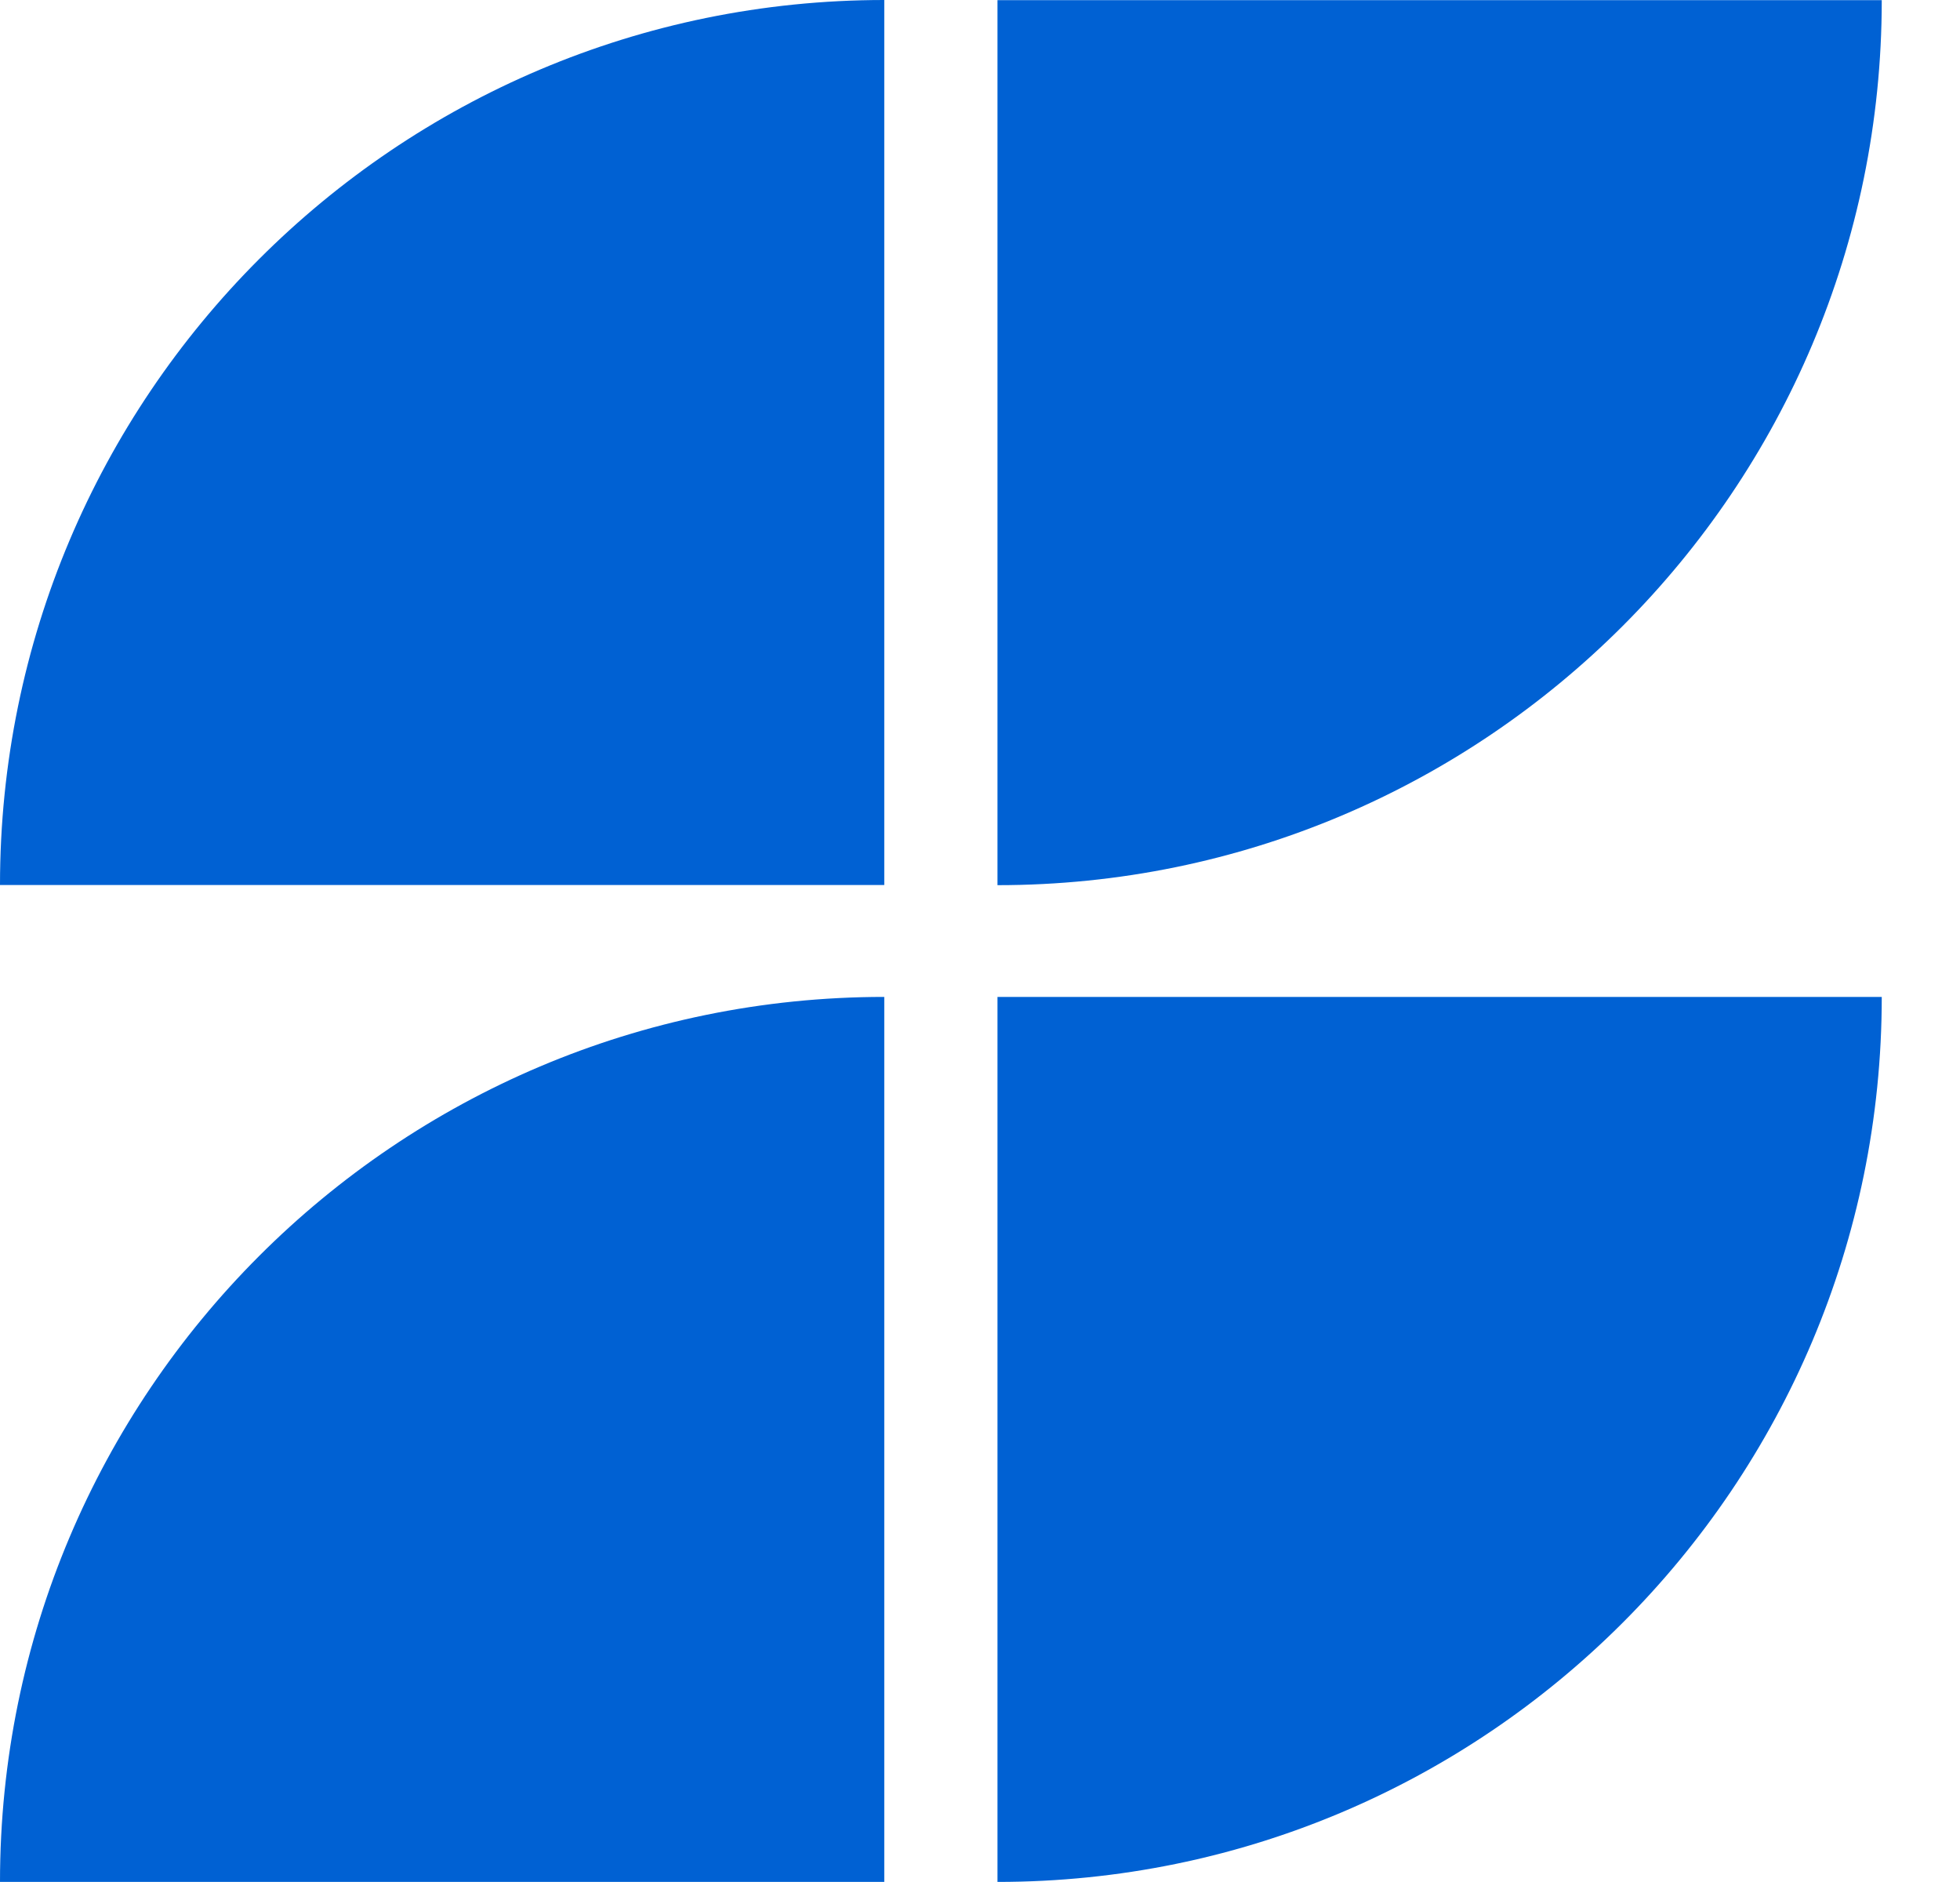 <svg width="25" height="24" viewBox="0 0 25 24" fill="none" xmlns="http://www.w3.org/2000/svg">
<path d="M12.723 11.288C18.951 11.288 24.002 6.235 24.002 0.002H12.723V11.288Z" fill="#0061D3"/>
<path d="M12.723 23.999C18.951 23.999 24.002 18.946 24.002 12.713H12.723V23.999Z" fill="#0061D3"/>
<path d="M11.279 12.713C5.05 12.713 0 17.766 0 23.999H11.279V12.713Z" fill="#0061D3"/>
<path d="M11.279 0C5.05 0 0 5.053 0 11.286H11.279V0Z" fill="#0061D3"/>
</svg>
